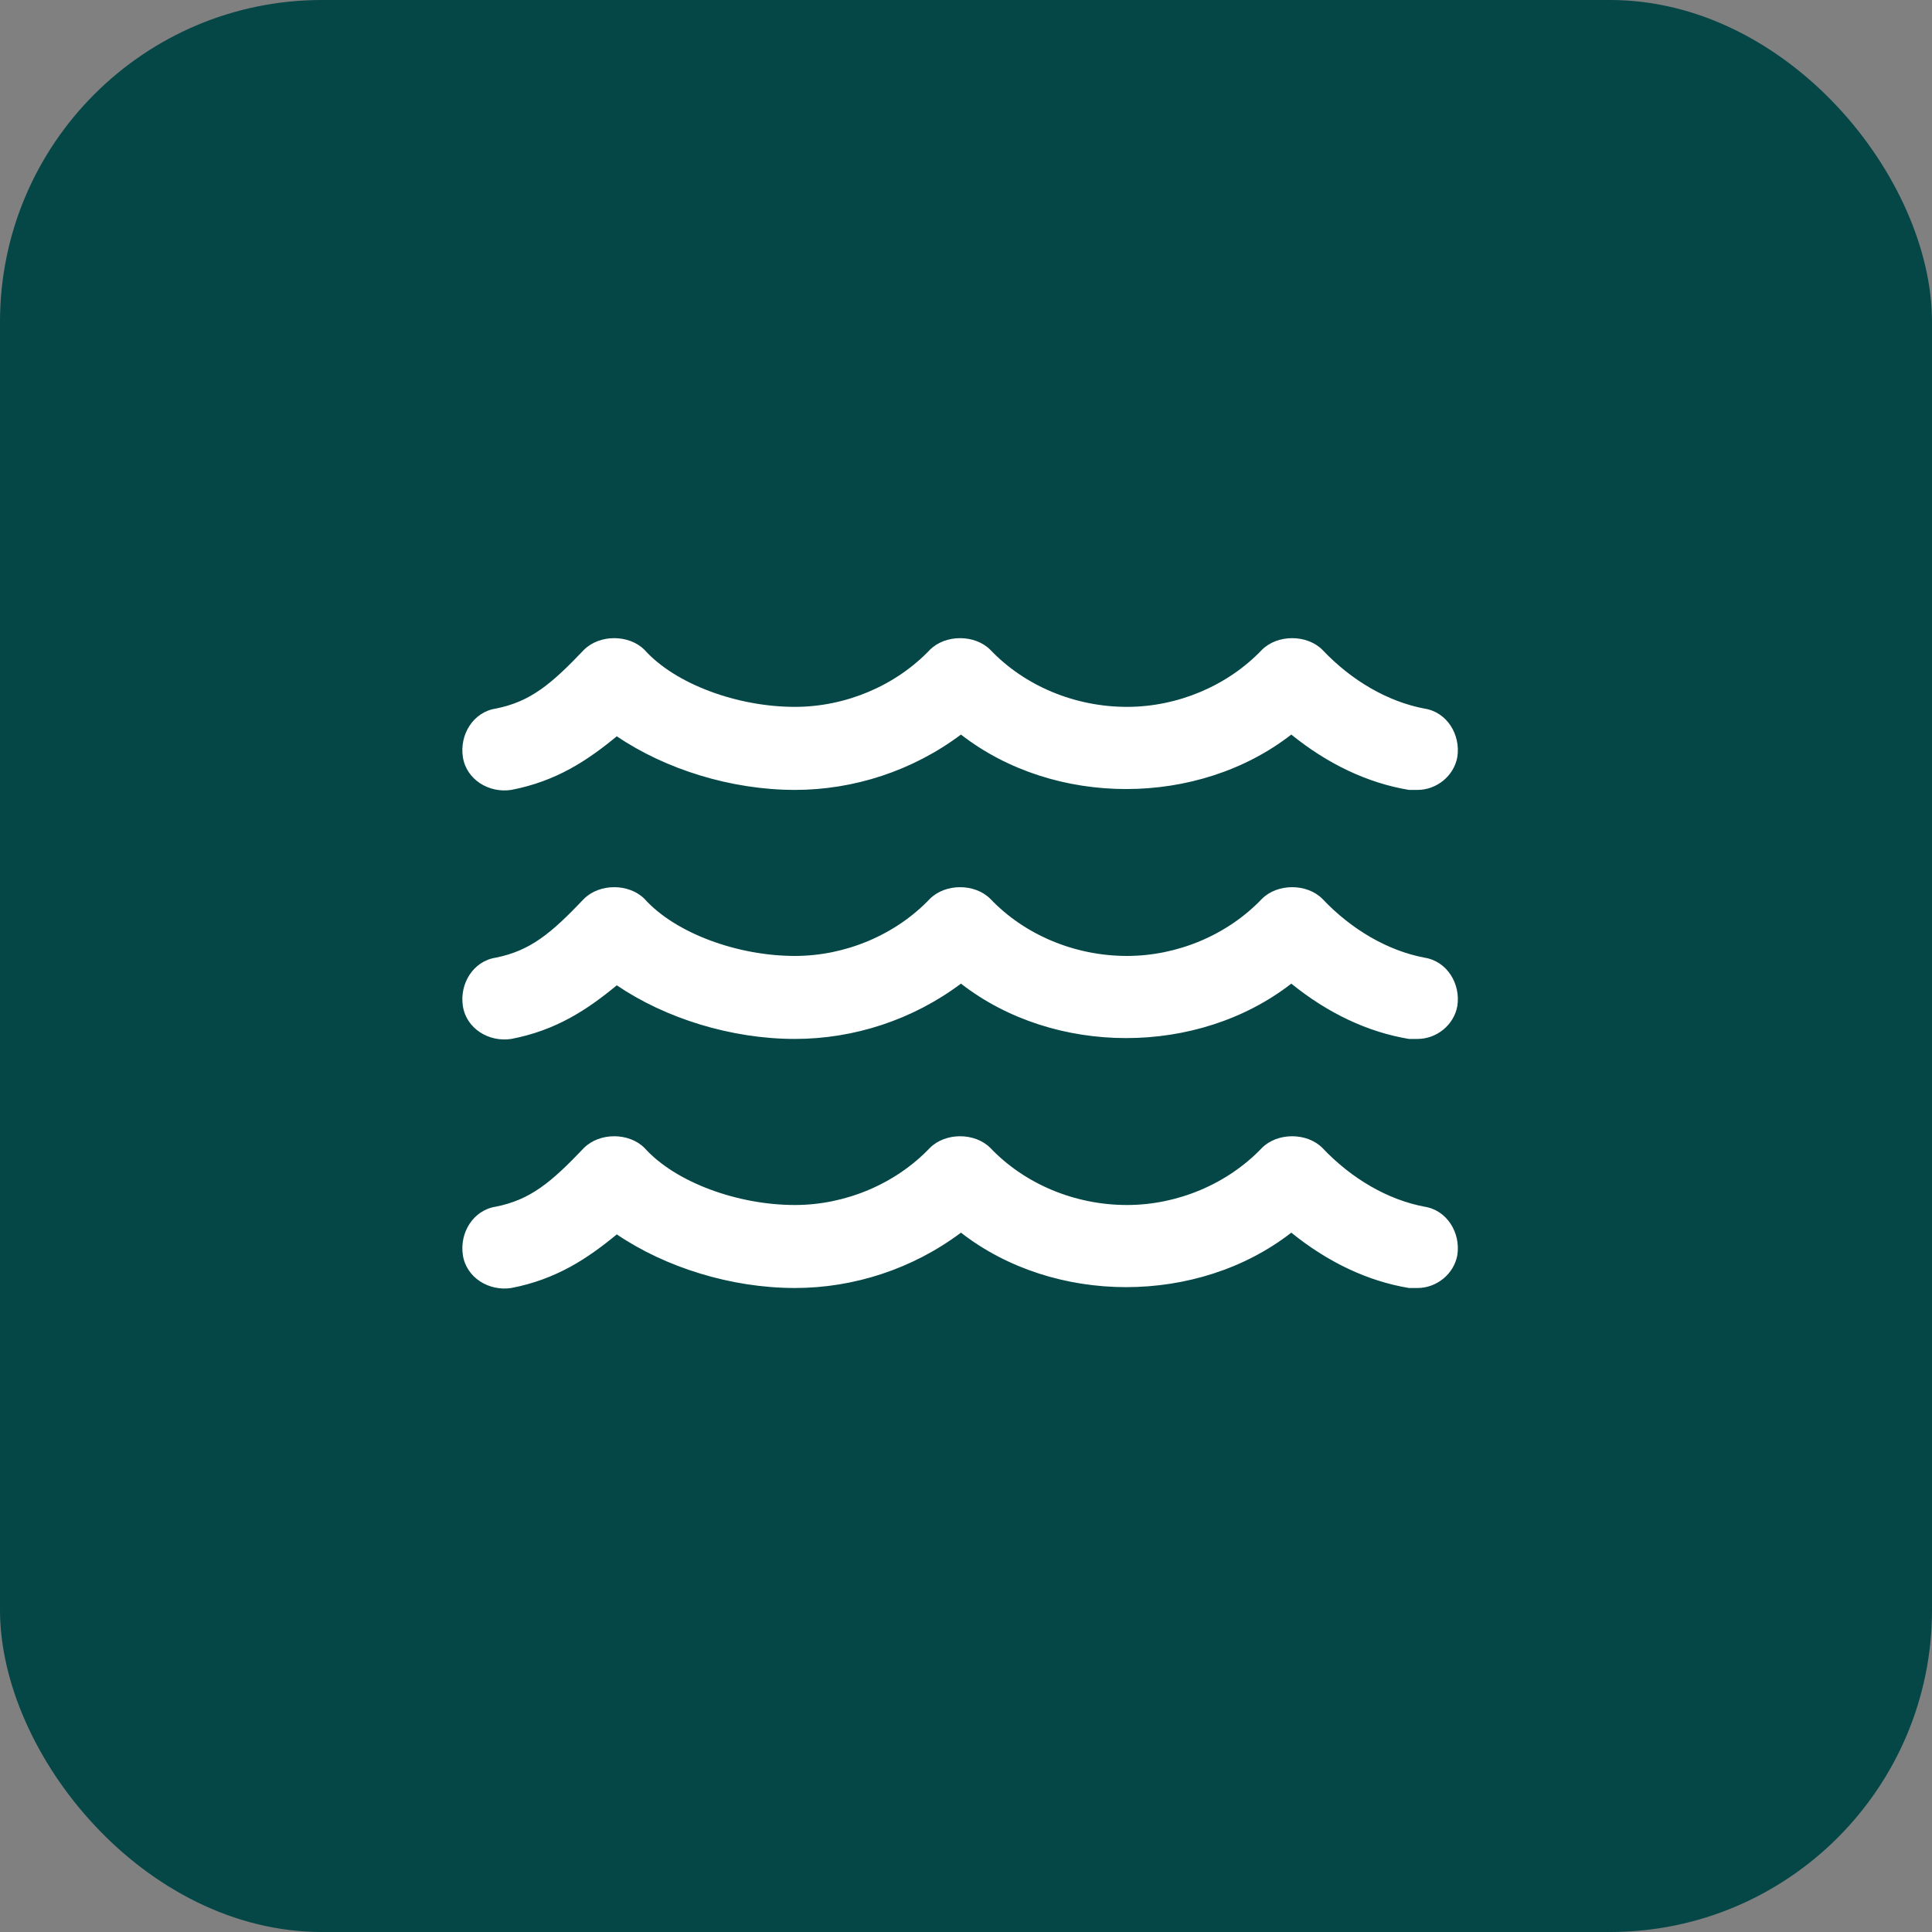 <svg width="48" height="48" viewBox="0 0 48 48" fill="none" xmlns="http://www.w3.org/2000/svg">
<rect x="0" y="0" width="48" height="48" fill="#808080" stroke="none"/>
<rect width="48" height="48" rx="8" fill="#054646"/>
<path d="M35.391 29.98C35.949 30.066 36.293 30.625 36.207 31.184C36.121 31.656 35.691 32 35.219 32C35.133 32 35.09 32 35.004 32C33.973 31.828 32.984 31.355 32.082 30.625C29.762 32.43 26.195 32.43 23.875 30.625C22.672 31.527 21.211 32 19.75 32C18.16 32 16.527 31.484 15.324 30.668C14.594 31.27 13.82 31.785 12.703 32C12.145 32.086 11.586 31.742 11.5 31.184C11.414 30.625 11.758 30.066 12.316 29.98C13.176 29.809 13.691 29.379 14.508 28.52C14.895 28.133 15.625 28.133 16.012 28.52C16.785 29.379 18.332 29.938 19.75 29.938C20.996 29.938 22.242 29.422 23.102 28.52C23.488 28.133 24.219 28.133 24.605 28.52C25.465 29.422 26.711 29.938 28 29.938C29.246 29.938 30.492 29.422 31.352 28.52C31.738 28.133 32.469 28.133 32.855 28.52C33.586 29.293 34.488 29.809 35.391 29.98ZM35.391 23.793C35.949 23.879 36.293 24.438 36.207 24.996C36.121 25.469 35.691 25.812 35.219 25.812C35.133 25.812 35.09 25.812 35.004 25.812C33.973 25.641 32.984 25.168 32.082 24.438C29.762 26.242 26.195 26.242 23.875 24.438C22.672 25.34 21.211 25.812 19.75 25.812C18.16 25.812 16.527 25.297 15.324 24.48C14.594 25.082 13.82 25.598 12.703 25.812C12.145 25.898 11.586 25.555 11.5 24.996C11.414 24.438 11.758 23.879 12.316 23.793C13.176 23.621 13.691 23.191 14.508 22.332C14.895 21.945 15.625 21.945 16.012 22.332C16.785 23.191 18.332 23.75 19.75 23.75C20.996 23.75 22.242 23.234 23.102 22.332C23.488 21.945 24.219 21.945 24.605 22.332C25.465 23.234 26.711 23.75 28 23.75C29.246 23.75 30.492 23.234 31.352 22.332C31.738 21.945 32.469 21.945 32.855 22.332C33.586 23.105 34.488 23.621 35.391 23.793ZM12.703 19.625C12.145 19.711 11.586 19.367 11.5 18.809C11.414 18.25 11.758 17.691 12.316 17.605C13.176 17.434 13.691 17.004 14.508 16.145C14.895 15.758 15.625 15.758 16.012 16.145C16.785 17.004 18.332 17.562 19.75 17.562C20.996 17.562 22.242 17.047 23.102 16.145C23.488 15.758 24.219 15.758 24.605 16.145C25.465 17.047 26.711 17.562 28 17.562C29.246 17.562 30.492 17.047 31.352 16.145C31.738 15.758 32.469 15.758 32.855 16.145C33.586 16.918 34.488 17.434 35.391 17.605C35.949 17.691 36.293 18.25 36.207 18.809C36.121 19.281 35.691 19.625 35.219 19.625C35.133 19.625 35.09 19.625 35.004 19.625C33.973 19.453 32.984 18.98 32.082 18.25C29.762 20.055 26.195 20.055 23.875 18.25C22.672 19.152 21.211 19.625 19.75 19.625C18.16 19.625 16.527 19.109 15.324 18.293C14.594 18.895 13.82 19.41 12.703 19.625Z" fill="white"/>
</svg>

